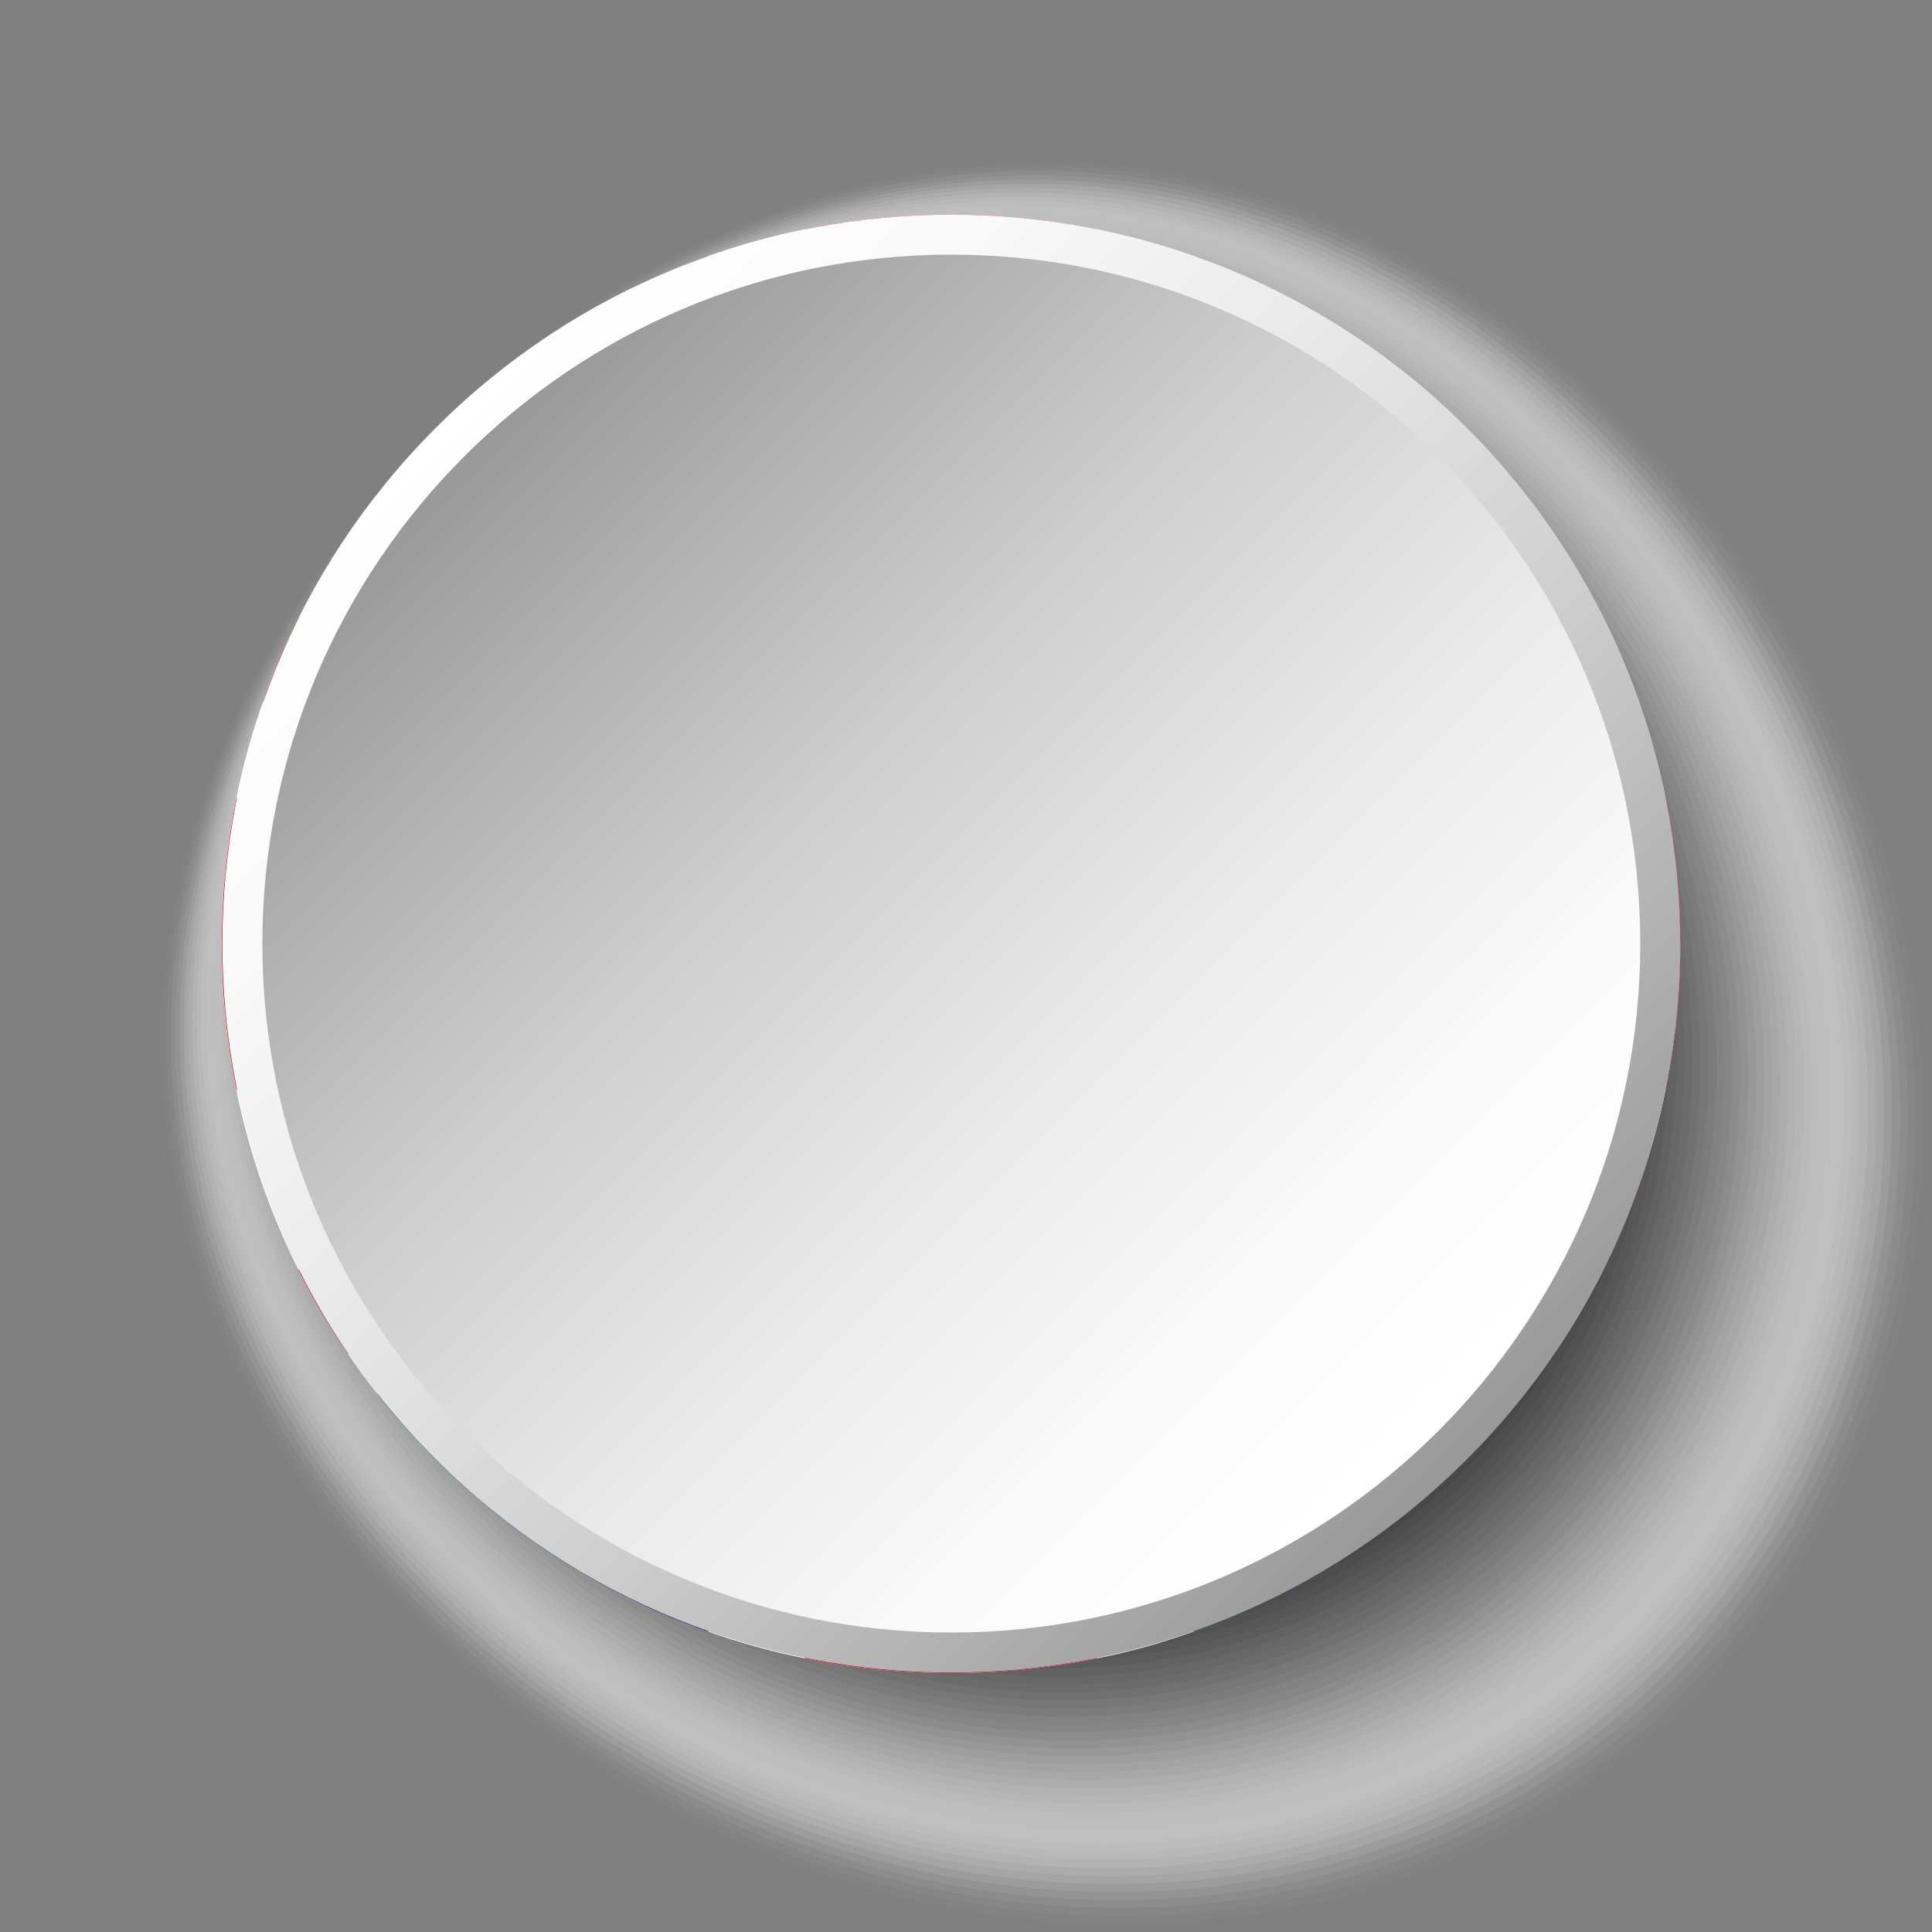 <?xml version="1.0" encoding="UTF-8"?><svg xmlns="http://www.w3.org/2000/svg" xmlns:xlink="http://www.w3.org/1999/xlink" viewBox="0 0 100 100"><rect x="0" y="0" width="100" height="100" fill="#808080" stroke="none"/><defs><style>.cls-1{fill:#969696;opacity:.41;}.cls-2{fill:#cdcdcd;opacity:.2;}.cls-3{fill:#0a0a0a;opacity:.96;}.cls-4{fill:url(#linear-gradient-2);}.cls-5{fill:#d2d2d2;opacity:.18;}.cls-6{fill:#323232;opacity:.8;}.cls-7,.cls-8{fill:#fff;}.cls-9{fill:#fafafa;opacity:.02;}.cls-10{fill:#3c3c3c;opacity:.76;}.cls-11{fill:#737373;opacity:.55;}.cls-12{fill:#c8c8c8;opacity:.22;}.cls-13{fill:#828282;opacity:.49;}.cls-14{fill:#141414;opacity:.92;}.cls-15{fill:#8c8c8c;opacity:.45;}.cls-16{fill:#919191;opacity:.43;}.cls-17{fill:#ebebeb;opacity:.08;}.cls-18{fill:#d7d7d7;opacity:.16;}.cls-19{fill:#191919;opacity:.9;}.cls-8{opacity:0;}.cls-20{fill:#282828;opacity:.84;}.cls-21{fill:#464646;opacity:.73;}.cls-22{fill:#373737;opacity:.78;}.cls-23{fill:#dcdcdc;opacity:.14;}.cls-24{isolation:isolate;}.cls-25{fill:#878787;opacity:.47;}.cls-26{fill:#232323;opacity:.86;}.cls-27{fill:#bebebe;opacity:.25;}.cls-28{fill:#e1e1e1;opacity:.12;}.cls-29{fill:#1e1e1e;opacity:.88;}.cls-30{fill:#c3c3c3;opacity:.24;}.cls-31{fill:#5a5a5a;opacity:.65;}.cls-32{fill:#afafaf;opacity:.31;}.cls-33{fill:#b4b4b4;opacity:.29;}.cls-34{fill:#ce152a;}.cls-35{fill:#04247b;}.cls-36{fill:#050505;opacity:.98;}.cls-37{fill:#6e6e6e;opacity:.57;}.cls-38{fill:#414141;opacity:.75;}.cls-39{fill:#696969;opacity:.59;}.cls-40{fill:#e6e6e6;opacity:.1;}.cls-41{fill:#5f5f5f;opacity:.63;}.cls-42{fill:#a5a5a5;opacity:.35;}.cls-43{fill:#f0f0f0;opacity:.06;}.cls-44{fill:#0f0f0f;opacity:.94;}.cls-45{fill:#7d7d7d;opacity:.51;}.cls-46{fill:#555;opacity:.67;}.cls-47{fill:#9b9b9b;opacity:.39;}.cls-48{fill:#4b4b4b;opacity:.71;}.cls-49{fill:#2d2d2d;opacity:.82;}.cls-50{fill:#f5f5f5;opacity:.04;}.cls-51{fill:url(#linear-gradient);}.cls-52{fill:#646464;opacity:.61;}.cls-53{fill:#b9b9b9;opacity:.27;}.cls-54{mix-blend-mode:multiply;}.cls-55{fill:#a0a0a0;opacity:.37;}.cls-56{fill:#787878;opacity:.53;}.cls-57{fill:#505050;opacity:.69;}.cls-58{fill:#aaa;opacity:.33;}</style><linearGradient id="linear-gradient" x1="1996.92" y1="-876.64" x2="2072.41" y2="-876.64" gradientTransform="translate(2107.82 867.68) rotate(-135)" gradientUnits="userSpaceOnUse"><stop offset="0" stop-color="#999"/><stop offset=".1" stop-color="#a8a8a8"/><stop offset=".36" stop-color="#cdcdcd"/><stop offset=".61" stop-color="#e8e8e8"/><stop offset=".83" stop-color="#f9f9f9"/><stop offset="1" stop-color="#fff"/></linearGradient><linearGradient id="linear-gradient-2" x1="-137.47" y1="-24.46" x2="-87.7" y2="25.31" gradientTransform="translate(161.41 48)" xlink:href="#linear-gradient"/></defs><g class="cls-24"><g id="Layer_1"><g><g class="cls-54"><path class="cls-8" d="M84.29,21.57c19.37,19.37,21.06,49.19,3.76,66.49-17.29,17.29-47.12,15.61-66.49-3.76-19.37-19.37-16.51-44.65,.78-61.94,17.29-17.29,42.58-20.15,61.94-.78Z"/><path class="cls-9" d="M83.99,21.72c19.23,19.23,20.9,48.84,3.73,66.01-17.17,17.17-46.78,15.49-66.01-3.73-19.23-19.23-16.45-44.38,.72-61.55,17.17-17.17,42.32-19.95,61.55-.72Z"/><path class="cls-50" d="M83.69,21.87c19.09,19.09,20.75,48.49,3.71,65.53-17.04,17.05-46.44,15.38-65.53-3.71-19.09-19.09-16.38-44.12,.66-61.16,17.05-17.04,42.07-19.75,61.16-.66Z"/><path class="cls-43" d="M83.39,22.02c18.95,18.95,20.6,48.13,3.68,65.05-16.92,16.92-46.1,15.27-65.05-3.68-18.95-18.95-16.32-43.85,.6-60.77,16.92-16.92,41.82-19.55,60.77-.6Z"/><path class="cls-17" d="M83.09,22.18c18.81,18.81,20.45,47.78,3.65,64.57-16.79,16.8-45.76,15.16-64.57-3.65-18.81-18.81-16.26-43.59,.54-60.38,16.8-16.79,41.57-19.34,60.38-.53Z"/><path class="cls-40" d="M82.79,22.33c18.67,18.67,20.3,47.42,3.63,64.09-16.67,16.67-45.42,15.04-64.09-3.63-18.67-18.67-16.2-43.32,.47-59.99,16.67-16.67,41.32-19.14,59.99-.47Z"/><path class="cls-28" d="M82.49,22.48c18.53,18.53,20.15,47.07,3.6,63.61-16.55,16.55-45.08,14.93-63.61-3.6-18.53-18.53-16.13-43.06,.41-59.6,16.55-16.55,41.07-18.94,59.6-.41Z"/><path class="cls-23" d="M82.19,22.63c18.39,18.39,19.99,46.71,3.57,63.13-16.42,16.42-44.74,14.82-63.14-3.57-18.39-18.39-16.07-42.79,.35-59.21,16.42-16.42,40.82-18.74,59.21-.35Z"/><path class="cls-18" d="M81.89,22.78c18.25,18.25,19.84,46.36,3.54,62.66-16.3,16.3-44.4,14.71-62.66-3.54-18.25-18.25-16.01-42.53,.29-58.82,16.3-16.3,40.57-18.54,58.82-.29Z"/><path class="cls-5" d="M81.59,22.93c18.11,18.11,19.69,46,3.52,62.18-16.17,16.17-44.07,14.59-62.18-3.52-18.11-18.11-15.95-42.26,.23-58.43,16.17-16.17,40.32-18.34,58.43-.22Z"/><path class="cls-2" d="M81.29,23.09c17.97,17.97,19.54,45.65,3.49,61.7-16.05,16.05-43.73,14.48-61.7-3.49-17.97-17.97-15.88-42,.16-58.04,16.05-16.05,40.07-18.14,58.04-.16Z"/><path class="cls-12" d="M80.99,23.24c17.83,17.83,19.39,45.3,3.46,61.22-15.92,15.92-43.39,14.37-61.22-3.46-17.83-17.83-15.82-41.73,.1-57.66,15.92-15.92,39.82-17.93,57.66-.1Z"/><path class="cls-30" d="M80.69,23.39c17.69,17.69,19.24,44.94,3.44,60.74-15.8,15.8-43.05,14.26-60.74-3.44-17.69-17.69-15.76-41.47,.04-57.27,15.8-15.8,39.57-17.73,57.27-.04Z"/><path class="cls-27" d="M80.39,23.54c17.55,17.55,19.08,44.59,3.41,60.26-15.67,15.67-42.71,14.15-60.26-3.41-17.55-17.55-15.7-41.2-.02-56.88,15.67-15.67,39.32-17.53,56.88,.02Z"/><path class="cls-53" d="M80.09,23.69c17.41,17.41,18.93,44.23,3.38,59.78-15.55,15.55-42.37,14.03-59.78-3.38-17.41-17.41-15.63-40.94-.08-56.49,15.55-15.55,39.07-17.33,56.49,.09Z"/><path class="cls-33" d="M79.79,23.85c17.28,17.27,18.78,43.88,3.35,59.3-15.42,15.43-42.03,13.92-59.3-3.36-17.27-17.27-15.57-40.67-.15-56.1,15.43-15.42,38.82-17.13,56.1,.15Z"/><path class="cls-32" d="M79.49,24c17.14,17.13,18.63,43.52,3.33,58.82-15.3,15.3-41.69,13.81-58.82-3.33-17.13-17.14-15.51-40.4-.21-55.71,15.3-15.3,38.57-16.93,55.71,.21Z"/><path class="cls-58" d="M79.19,24.15c17,17,18.48,43.17,3.3,58.35-15.18,15.18-41.35,13.7-58.35-3.3-17-17-15.45-40.14-.27-55.32,15.18-15.18,38.32-16.72,55.32,.27Z"/><path class="cls-42" d="M78.89,24.3c16.86,16.86,18.32,42.81,3.27,57.87-15.05,15.05-41.01,13.58-57.87-3.27-16.86-16.86-15.38-39.87-.33-54.93,15.05-15.05,38.07-16.52,54.93,.33Z"/><path class="cls-55" d="M78.59,24.45c16.72,16.72,18.17,42.46,3.25,57.39-14.93,14.93-40.67,13.47-57.39-3.25-16.72-16.72-15.32-39.61-.39-54.54,14.93-14.93,37.82-16.32,54.54,.4Z"/><path class="cls-47" d="M78.29,24.6c16.58,16.58,18.02,42.11,3.22,56.91-14.8,14.8-40.33,13.36-56.91-3.22-16.58-16.58-15.26-39.34-.46-54.15,14.8-14.8,37.57-16.12,54.15,.46Z"/><path class="cls-1" d="M77.99,24.76c16.44,16.44,17.87,41.75,3.19,56.43-14.68,14.68-39.99,13.25-56.43-3.19-16.44-16.44-15.2-39.08-.52-53.76,14.68-14.68,37.32-15.92,53.76,.52Z"/><path class="cls-16" d="M77.69,24.91c16.3,16.3,17.72,41.4,3.16,55.95-14.55,14.55-39.65,13.13-55.95-3.17-16.3-16.3-15.13-38.81-.58-53.37,14.55-14.55,37.07-15.72,53.37,.58Z"/><path class="cls-15" d="M77.39,25.06c16.16,16.16,17.57,41.04,3.14,55.47-14.43,14.43-39.31,13.02-55.47-3.14-16.16-16.16-15.07-38.55-.64-52.98,14.43-14.43,36.82-15.52,52.98,.64Z"/><path class="cls-25" d="M77.09,25.21c16.02,16.02,17.41,40.69,3.11,54.99-14.3,14.3-38.97,12.91-54.99-3.11-16.02-16.02-15.01-38.28-.7-52.59,14.3-14.3,36.57-15.31,52.59,.71Z"/><path class="cls-13" d="M76.79,25.36c15.88,15.88,17.26,40.33,3.08,54.51-14.18,14.18-38.63,12.8-54.51-3.08-15.88-15.88-14.95-38.02-.77-52.2,14.18-14.18,36.32-15.11,52.2,.77Z"/><path class="cls-45" d="M76.49,25.52c15.74,15.74,17.11,39.98,3.06,54.03-14.05,14.05-38.29,12.68-54.04-3.06-15.74-15.74-14.88-37.75-.83-51.81,14.05-14.05,36.07-14.91,51.81,.83Z"/><path class="cls-56" d="M76.19,25.67c15.6,15.6,16.96,39.63,3.03,53.56-13.93,13.93-37.95,12.57-53.56-3.03-15.6-15.6-14.82-37.49-.89-51.42,13.93-13.93,35.82-14.71,51.42,.89Z"/><path class="cls-11" d="M75.89,25.82c15.46,15.46,16.81,39.27,3,53.08-13.8,13.81-37.62,12.46-53.08-3-15.46-15.46-14.76-37.22-.95-51.03,13.81-13.8,35.57-14.51,51.03,.95Z"/><path class="cls-37" d="M75.59,25.97c15.32,15.32,16.66,38.92,2.98,52.6-13.68,13.68-37.28,12.35-52.6-2.98-15.32-15.32-14.7-36.96-1.01-50.64,13.68-13.68,35.32-14.31,50.64,1.02Z"/><path class="cls-39" d="M75.29,26.12c15.18,15.18,16.5,38.56,2.95,52.12-13.56,13.56-36.94,12.23-52.12-2.95-15.18-15.18-14.63-36.69-1.08-50.25,13.56-13.56,35.06-14.1,50.25,1.08Z"/><path class="cls-52" d="M74.99,26.27c15.04,15.04,16.35,38.21,2.92,51.64-13.43,13.43-36.6,12.12-51.64-2.92-15.04-15.04-14.57-36.43-1.14-49.86,13.43-13.43,34.81-13.9,49.86,1.14Z"/><path class="cls-41" d="M74.69,26.43c14.9,14.9,16.2,37.85,2.89,51.16-13.31,13.31-36.26,12.01-51.16-2.89-14.9-14.9-14.51-36.16-1.2-49.47,13.31-13.31,34.56-13.7,49.47,1.2Z"/><path class="cls-31" d="M74.39,26.58c14.76,14.76,16.05,37.5,2.87,50.68-13.18,13.18-35.92,11.9-50.68-2.87-14.76-14.76-14.45-35.9-1.26-49.08,13.18-13.18,34.31-13.5,49.08,1.26Z"/><path class="cls-46" d="M74.09,26.73c14.62,14.62,15.9,37.14,2.84,50.2-13.06,13.06-35.58,11.78-50.2-2.84-14.62-14.62-14.38-35.63-1.32-48.69,13.06-13.06,34.06-13.3,48.69,1.33Z"/><path class="cls-57" d="M73.79,26.88c14.48,14.48,15.75,36.79,2.81,49.72-12.93,12.93-35.24,11.67-49.72-2.81-14.48-14.48-14.32-35.36-1.39-48.3,12.93-12.93,33.81-13.1,48.3,1.39Z"/><path class="cls-48" d="M73.49,27.03c14.34,14.34,15.59,36.44,2.79,49.24-12.81,12.81-34.9,11.56-49.25-2.79-14.34-14.35-14.26-35.1-1.45-47.91,12.81-12.81,33.56-12.9,47.91,1.45Z"/><path class="cls-21" d="M73.19,27.19c14.21,14.2,15.44,36.08,2.76,48.77-12.68,12.68-34.56,11.45-48.77-2.76-14.2-14.21-14.2-34.83-1.51-47.52,12.68-12.68,33.31-12.69,47.52,1.51Z"/><path class="cls-38" d="M72.89,27.34c14.07,14.07,15.29,35.73,2.73,48.29-12.56,12.56-34.22,11.33-48.29-2.73-14.07-14.07-14.13-34.57-1.57-47.13,12.56-12.56,33.06-12.49,47.13,1.57Z"/><path class="cls-10" d="M72.59,27.49c13.93,13.93,15.14,35.37,2.7,47.81-12.43,12.43-33.88,11.22-47.81-2.71-13.93-13.93-14.07-34.3-1.63-46.74,12.43-12.43,32.81-12.29,46.74,1.64Z"/><path class="cls-22" d="M72.29,27.64c13.79,13.79,14.99,35.02,2.68,47.33-12.31,12.31-33.54,11.11-47.33-2.68-13.79-13.79-14.01-34.04-1.7-46.35,12.31-12.31,32.56-12.09,46.35,1.7Z"/><path class="cls-6" d="M71.99,27.79c13.65,13.65,14.84,34.66,2.65,46.85-12.19,12.19-33.2,11-46.85-2.65-13.65-13.65-13.95-33.77-1.76-45.96,12.19-12.19,32.31-11.89,45.96,1.76Z"/><path class="cls-49" d="M71.69,27.94c13.51,13.51,14.68,34.31,2.62,46.37-12.06,12.06-32.86,10.88-46.37-2.62-13.51-13.51-13.88-33.51-1.82-45.57,12.06-12.06,32.06-11.69,45.57,1.82Z"/><path class="cls-20" d="M71.39,28.1c13.37,13.37,14.53,33.95,2.6,45.89-11.94,11.94-32.52,10.77-45.89-2.6-13.37-13.37-13.82-33.24-1.88-45.18,11.94-11.94,31.81-11.49,45.18,1.88Z"/><path class="cls-26" d="M71.09,28.25c13.23,13.23,14.38,33.6,2.57,45.41-11.81,11.81-32.18,10.66-45.41-2.57-13.23-13.23-13.76-32.98-1.94-44.79,11.81-11.81,31.56-11.28,44.79,1.95Z"/><path class="cls-29" d="M70.79,28.4c13.09,13.09,14.23,33.25,2.54,44.93-11.69,11.69-31.84,10.55-44.93-2.54-13.09-13.09-13.69-32.71-2.01-44.4,11.69-11.69,31.31-11.08,44.4,2.01Z"/><path class="cls-19" d="M70.49,28.55c12.95,12.95,14.08,32.89,2.51,44.46-11.56,11.56-31.5,10.43-44.46-2.52-12.95-12.95-13.63-32.45-2.07-44.01,11.56-11.56,31.06-10.88,44.01,2.07Z"/><path class="cls-14" d="M70.19,28.7c12.81,12.81,13.93,32.54,2.49,43.98-11.44,11.44-31.17,10.32-43.98-2.49-12.81-12.81-13.57-32.18-2.13-43.62,11.44-11.44,30.81-10.68,43.62,2.13Z"/><path class="cls-44" d="M69.89,28.86c12.67,12.67,13.77,32.18,2.46,43.5-11.31,11.31-30.83,10.21-43.5-2.46-12.67-12.67-13.51-31.92-2.19-43.23,11.31-11.31,30.56-10.48,43.23,2.19Z"/><path class="cls-3" d="M69.59,29.01c12.53,12.53,13.62,31.83,2.43,43.02-11.19,11.19-30.49,10.1-43.02-2.43-12.53-12.53-13.44-31.65-2.25-42.84,11.19-11.19,30.31-10.28,42.84,2.26Z"/><path class="cls-36" d="M69.29,29.16c12.39,12.39,13.47,31.47,2.41,42.54-11.06,11.06-30.15,9.98-42.54-2.41-12.39-12.39-13.38-31.39-2.32-42.45,11.06-11.06,30.06-10.07,42.45,2.32Z"/><path d="M68.99,29.31c12.25,12.25,13.32,31.12,2.38,42.06-10.94,10.94-29.81,9.87-42.06-2.38-12.25-12.25-13.32-31.12-2.38-42.06,10.94-10.94,29.81-9.87,42.06,2.38Z"/></g><g><path class="cls-35" d="M36.66,13.26v20.87l-17.12-8.57c4.39-5.58,10.31-9.89,17.12-12.3Z"/><path class="cls-35" d="M78.9,25.56l-17.12,8.57V13.26c6.81,2.41,12.73,6.72,17.12,12.3Z"/><path class="cls-35" d="M36.66,63.59v20.86c-6.81-2.41-12.73-6.72-17.12-12.3l17.12-8.57Z"/><path class="cls-35" d="M78.9,72.15c-4.39,5.58-10.3,9.89-17.12,12.3v-20.86l17.12,8.57Z"/><path class="cls-7" d="M86.97,48.86c0,2.59-.26,5.11-.76,7.55-.35,1.72-.82,3.39-1.4,5.01h-10.56l8.71,4.36c-1.14,2.27-2.5,4.4-4.06,6.38l-17.12-8.57v20.86c-1.62,.58-3.29,1.05-5.01,1.39-2.44,.5-4.96,.76-7.55,.76s-5.11-.26-7.55-.76c-1.72-.35-3.39-.81-5.01-1.39v-20.86l-17.12,8.57c-.53-.67-1.04-1.37-1.52-2.07l17.31-8.66h-11.28l-8.6,4.3c-1.46-2.91-2.55-6.03-3.22-9.31-.5-2.44-.76-4.96-.76-7.55s.26-5.11,.76-7.55c.35-1.72,.81-3.39,1.39-5.01h10.5l-8.65-4.33c1.15-2.28,2.51-4.42,4.07-6.4l17.12,8.57V13.26c1.62-.58,3.3-1.05,5.01-1.39,2.44-.5,4.96-.76,7.55-.76s5.11,.26,7.55,.76c1.71,.35,3.39,.81,5.01,1.39v20.87l17.12-8.57c.52,.67,1.02,1.35,1.5,2.05l-17.36,8.69h11.28l8.65-4.33c1.47,2.92,2.57,6.06,3.24,9.34,.5,2.44,.76,4.96,.76,7.55Z"/><path class="cls-34" d="M24.12,36.3H13.63c.52-1.49,1.14-2.94,1.84-4.33l8.65,4.33Z"/><path class="cls-34" d="M84.81,61.42c-.52,1.5-1.15,2.96-1.86,4.36l-8.71-4.36h10.56Z"/><path class="cls-34" d="M82.97,31.96l-8.65,4.33h-11.28l17.36-8.69c.95,1.39,1.81,2.85,2.57,4.36Z"/><path class="cls-34" d="M35.33,61.42l-17.31,8.66c-.95-1.39-1.81-2.84-2.57-4.36l8.6-4.3h11.28Z"/><path class="cls-34" d="M86.97,48.86c0,2.59-.26,5.11-.76,7.55h-29.44v29.43c-2.44,.5-4.96,.76-7.55,.76s-5.11-.26-7.55-.76v-29.43H12.24c-.5-2.44-.76-4.96-.76-7.55s.26-5.11,.76-7.55h29.44V11.87c2.44-.5,4.96-.76,7.55-.76s5.11,.26,7.55,.76v29.44h29.44c.5,2.44,.76,4.96,.76,7.55Z"/></g><g class="cls-54"><path class="cls-51" d="M75.93,22.15c14.72,14.72,14.72,38.66,0,53.38-14.72,14.72-38.66,14.72-53.38,0-14.72-14.72-14.72-38.66,0-53.38,14.72-14.72,38.66-14.72,53.38,0Z"/><path class="cls-4" d="M49.24,13.18c19.69,0,35.66,15.96,35.66,35.66s-15.96,35.66-35.66,35.66S13.58,68.53,13.58,48.84,29.55,13.18,49.24,13.18Z"/></g></g></g></g></svg>